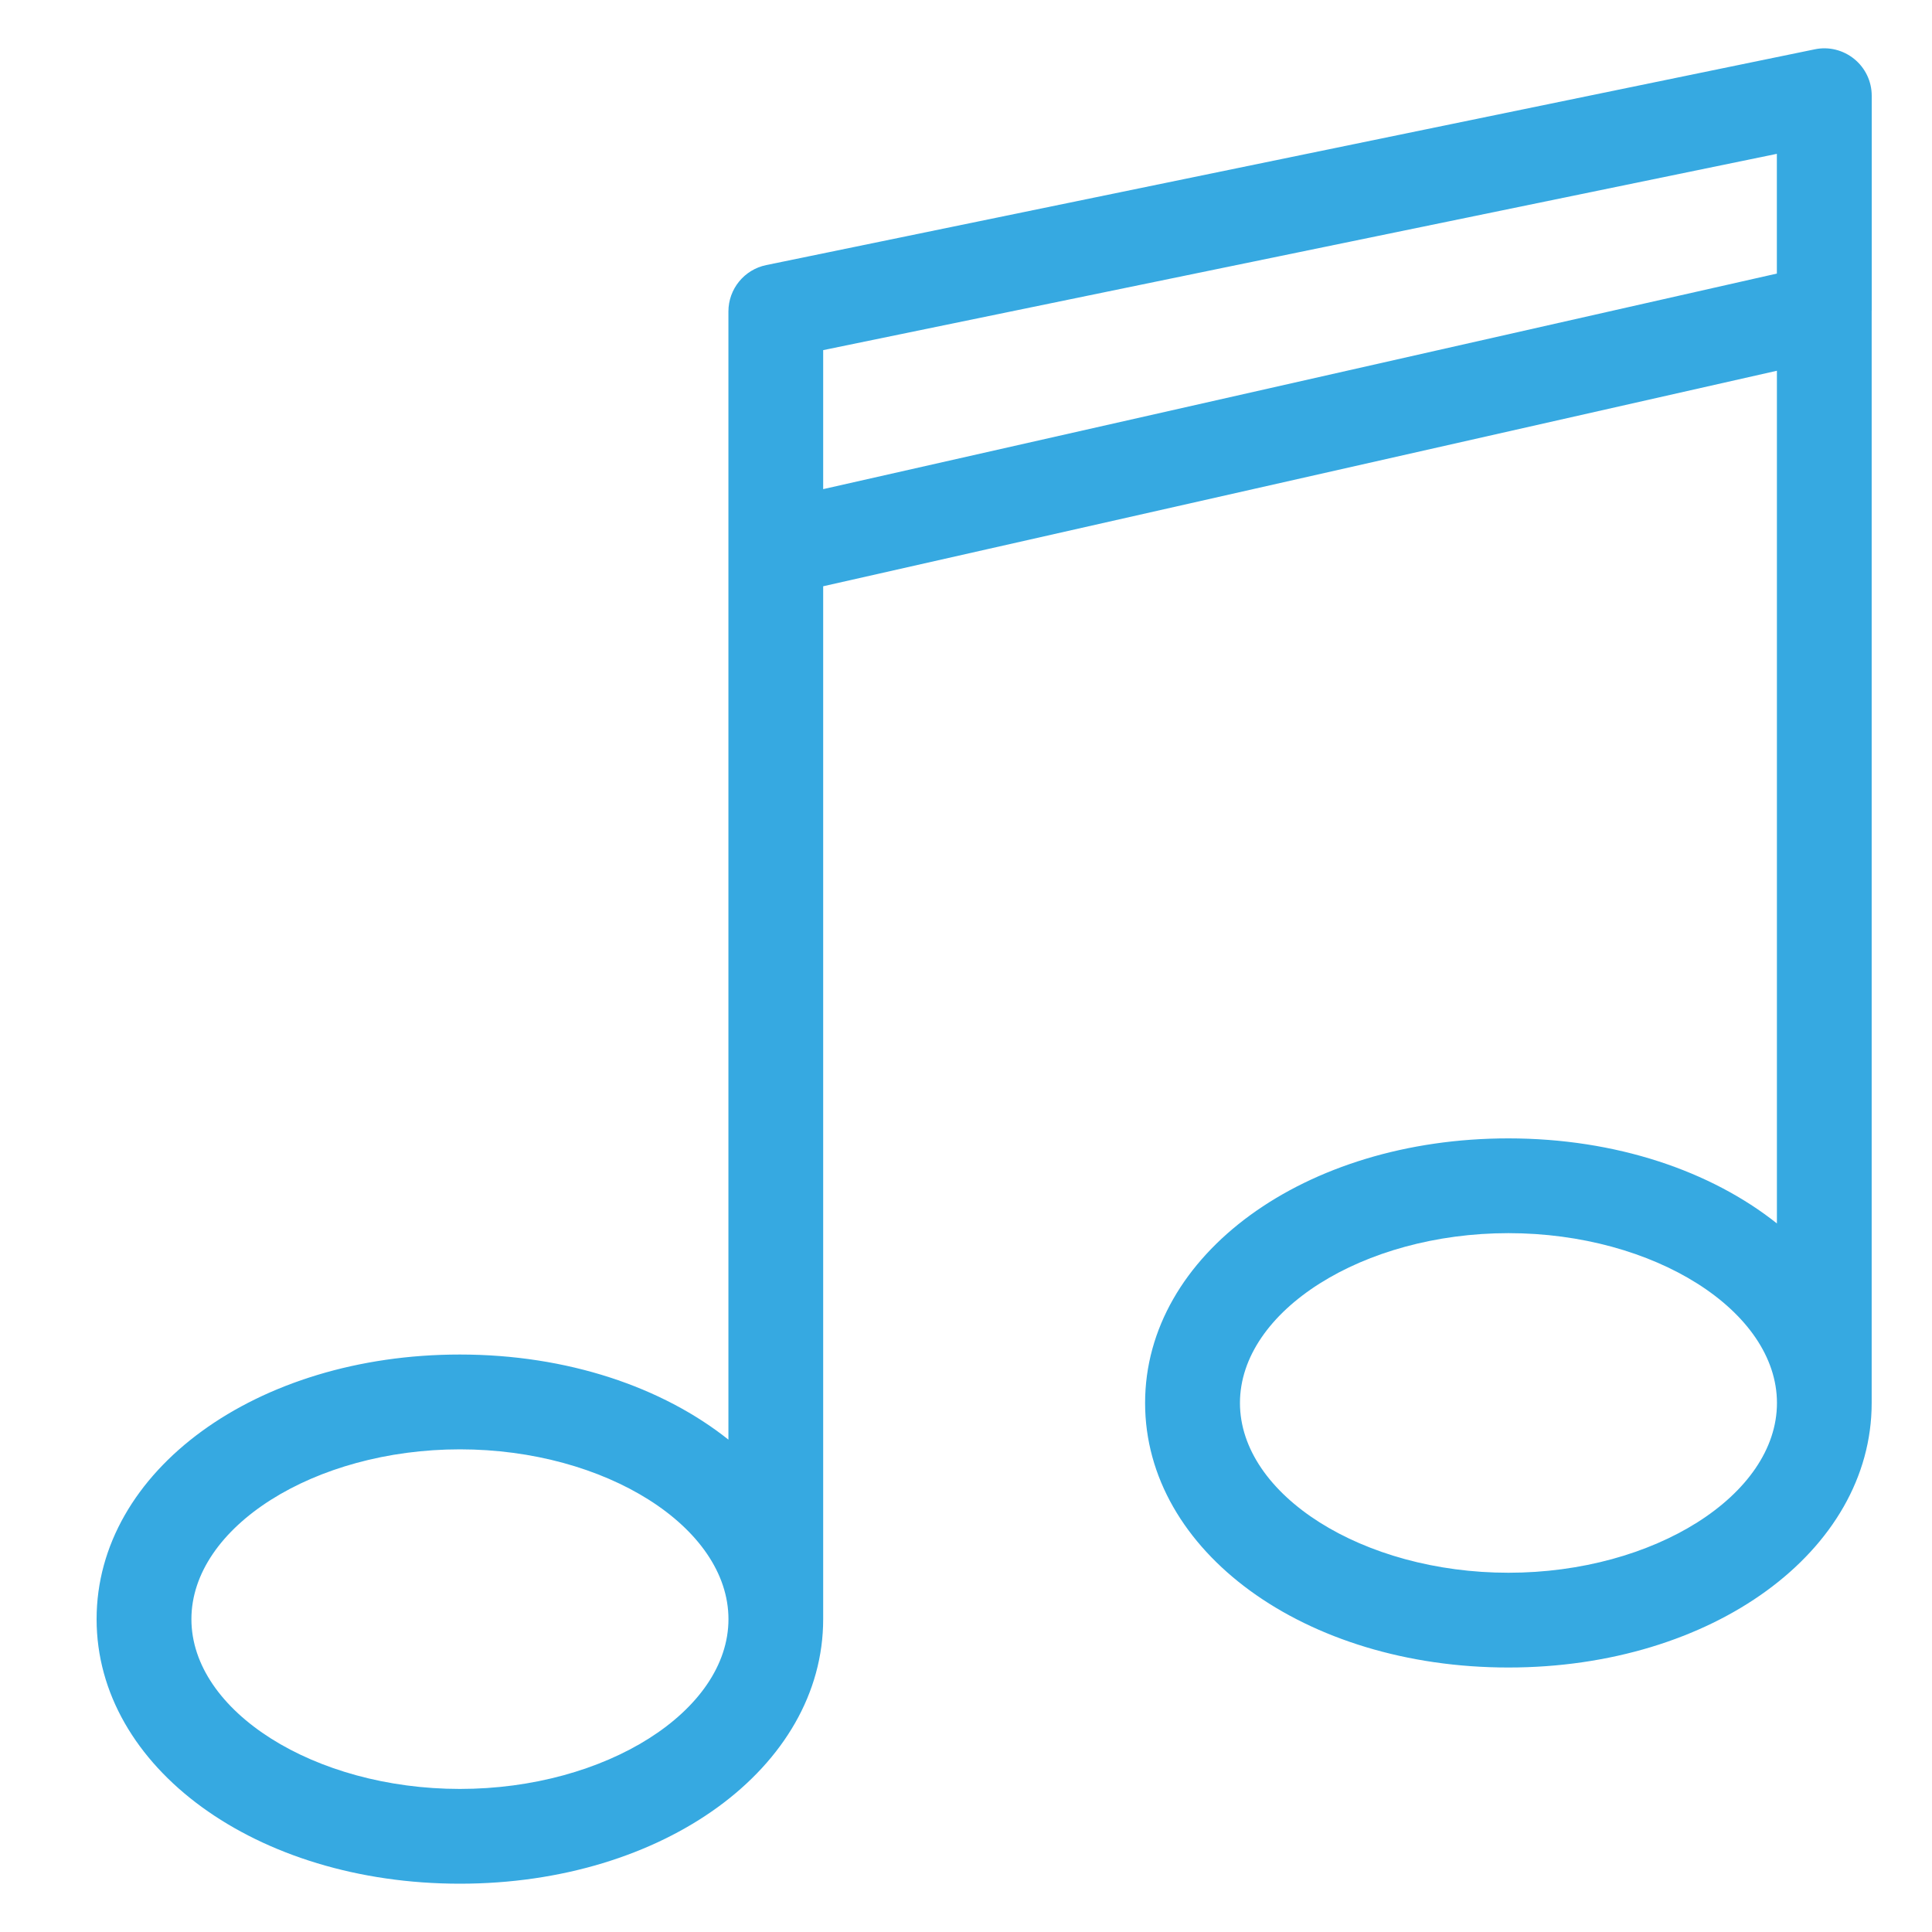 <svg width="40" height="40" viewBox="0 0 40 40" fill="none" xmlns="http://www.w3.org/2000/svg">
<path fill-rule="evenodd" clip-rule="evenodd" d="M38.752 6.431C38.752 6.431 38.752 6.429 38.752 6.428V1.981C38.752 1.686 38.619 1.407 38.39 1.221C38.161 1.035 37.861 0.96 37.573 1.021L15.865 5.488C15.409 5.581 15.081 5.983 15.081 6.449V11.371C15.081 11.372 15.081 11.373 15.081 11.374V29.806C13.716 28.72 11.749 28.044 9.521 28.044C5.304 28.044 2 30.451 2 33.523C2 36.594 5.304 39 9.521 39C13.739 39 17.043 36.594 17.043 33.523C17.043 33.52 17.043 33.518 17.043 33.515C17.043 33.514 17.043 33.512 17.043 33.51V12.138L36.789 7.676V25.33C35.423 24.244 33.457 23.569 31.23 23.569C27.012 23.569 23.708 25.976 23.708 29.047C23.708 32.119 27.012 34.524 31.23 34.524C35.447 34.524 38.751 32.119 38.751 29.047C38.751 29.046 38.751 29.045 38.751 29.044C38.751 29.044 38.751 29.043 38.751 29.042V6.431H38.752ZM9.522 37.038C6.508 37.038 3.963 35.429 3.963 33.523C3.963 31.617 6.508 30.007 9.522 30.007C12.536 30.007 15.082 31.617 15.082 33.523C15.082 35.428 12.536 37.038 9.522 37.038ZM17.043 10.127V7.249L36.788 3.185V5.664L17.043 10.127ZM31.231 32.562C28.217 32.562 25.672 30.953 25.672 29.047C25.672 27.141 28.218 25.531 31.231 25.531C34.245 25.531 36.79 27.141 36.79 29.047C36.791 30.953 34.245 32.562 31.231 32.562Z" fill="#36A9E1"/>
</svg>

